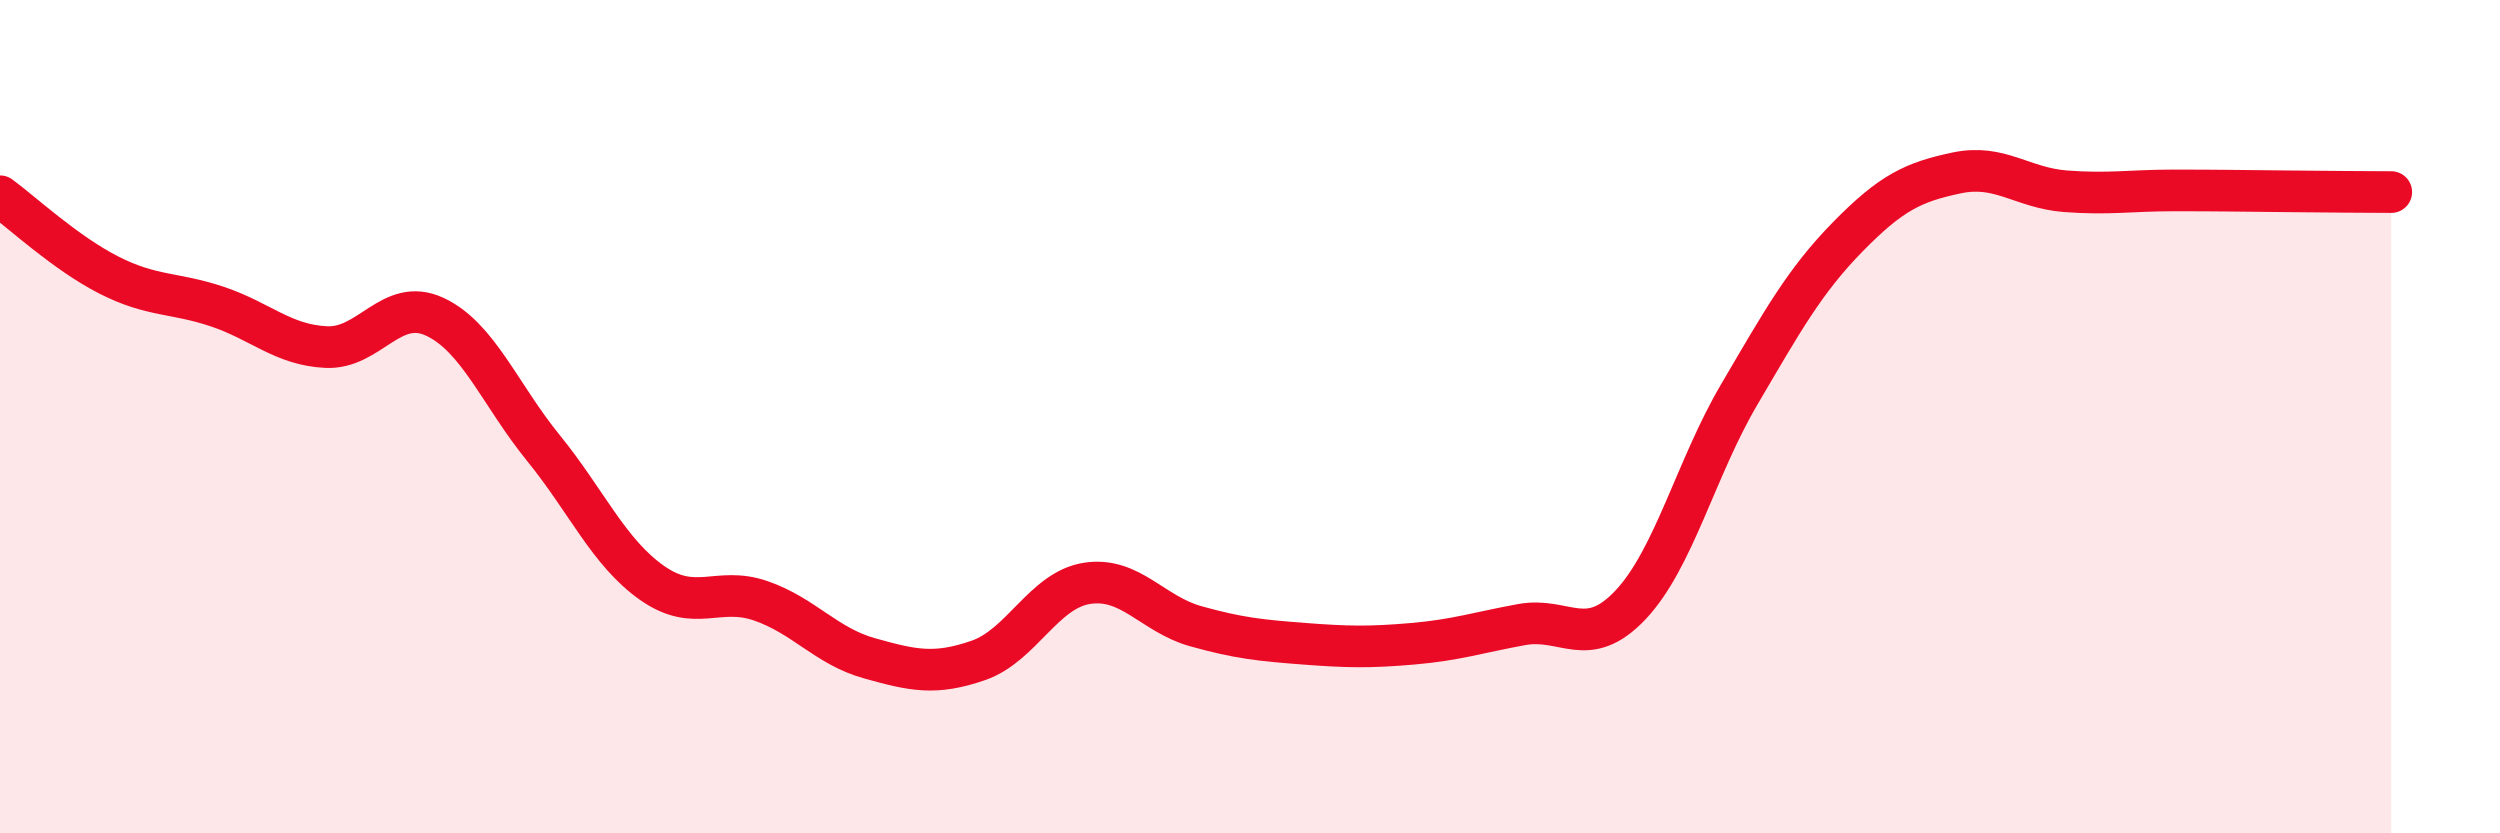 
    <svg width="60" height="20" viewBox="0 0 60 20" xmlns="http://www.w3.org/2000/svg">
      <path
        d="M 0,4.71 C 0.52,5.09 1.57,6.07 2.61,6.6 C 3.65,7.13 4.18,7.01 5.22,7.36 C 6.26,7.71 6.79,8.28 7.83,8.33 C 8.87,8.38 9.39,7.12 10.43,7.6 C 11.47,8.08 12,9.47 13.04,10.75 C 14.08,12.03 14.61,13.26 15.65,13.99 C 16.69,14.72 17.22,14.06 18.26,14.42 C 19.3,14.78 19.83,15.51 20.87,15.8 C 21.91,16.09 22.44,16.21 23.48,15.85 C 24.52,15.49 25.05,14.16 26.09,14 C 27.13,13.84 27.66,14.74 28.7,15.03 C 29.74,15.32 30.26,15.37 31.3,15.45 C 32.34,15.53 32.87,15.54 33.91,15.45 C 34.95,15.36 35.48,15.18 36.52,14.99 C 37.56,14.8 38.09,15.62 39.13,14.52 C 40.17,13.42 40.7,11.24 41.74,9.47 C 42.78,7.7 43.31,6.74 44.35,5.68 C 45.39,4.62 45.92,4.37 46.96,4.15 C 48,3.93 48.53,4.51 49.57,4.59 C 50.61,4.67 51.13,4.57 52.17,4.57 C 53.21,4.57 53.74,4.58 54.78,4.59 C 55.82,4.6 56.87,4.61 57.39,4.61L57.39 20L0 20Z"
        fill="#EB0A25"
        opacity="0.1"
        stroke-linecap="round"
        stroke-linejoin="round"
      />
      <path
        d="M 0,4.71 C 0.52,5.09 1.57,6.07 2.61,6.6 C 3.65,7.13 4.18,7.01 5.22,7.36 C 6.26,7.71 6.79,8.28 7.83,8.33 C 8.87,8.38 9.39,7.12 10.43,7.6 C 11.47,8.08 12,9.47 13.04,10.75 C 14.08,12.03 14.61,13.26 15.65,13.99 C 16.69,14.72 17.22,14.06 18.26,14.42 C 19.3,14.78 19.83,15.51 20.87,15.8 C 21.91,16.09 22.44,16.21 23.48,15.85 C 24.52,15.49 25.05,14.16 26.09,14 C 27.13,13.84 27.66,14.74 28.7,15.03 C 29.74,15.32 30.26,15.37 31.3,15.45 C 32.34,15.53 32.87,15.54 33.91,15.45 C 34.95,15.36 35.48,15.18 36.52,14.99 C 37.56,14.8 38.09,15.62 39.13,14.52 C 40.17,13.42 40.7,11.24 41.74,9.47 C 42.78,7.7 43.31,6.74 44.35,5.68 C 45.39,4.62 45.92,4.37 46.96,4.15 C 48,3.93 48.53,4.51 49.57,4.59 C 50.61,4.67 51.13,4.57 52.17,4.57 C 53.21,4.57 53.74,4.58 54.78,4.59 C 55.82,4.6 56.87,4.61 57.39,4.61"
        stroke="#EB0A25"
        stroke-width="1"
        fill="none"
        stroke-linecap="round"
        stroke-linejoin="round"
      />
    </svg>
  